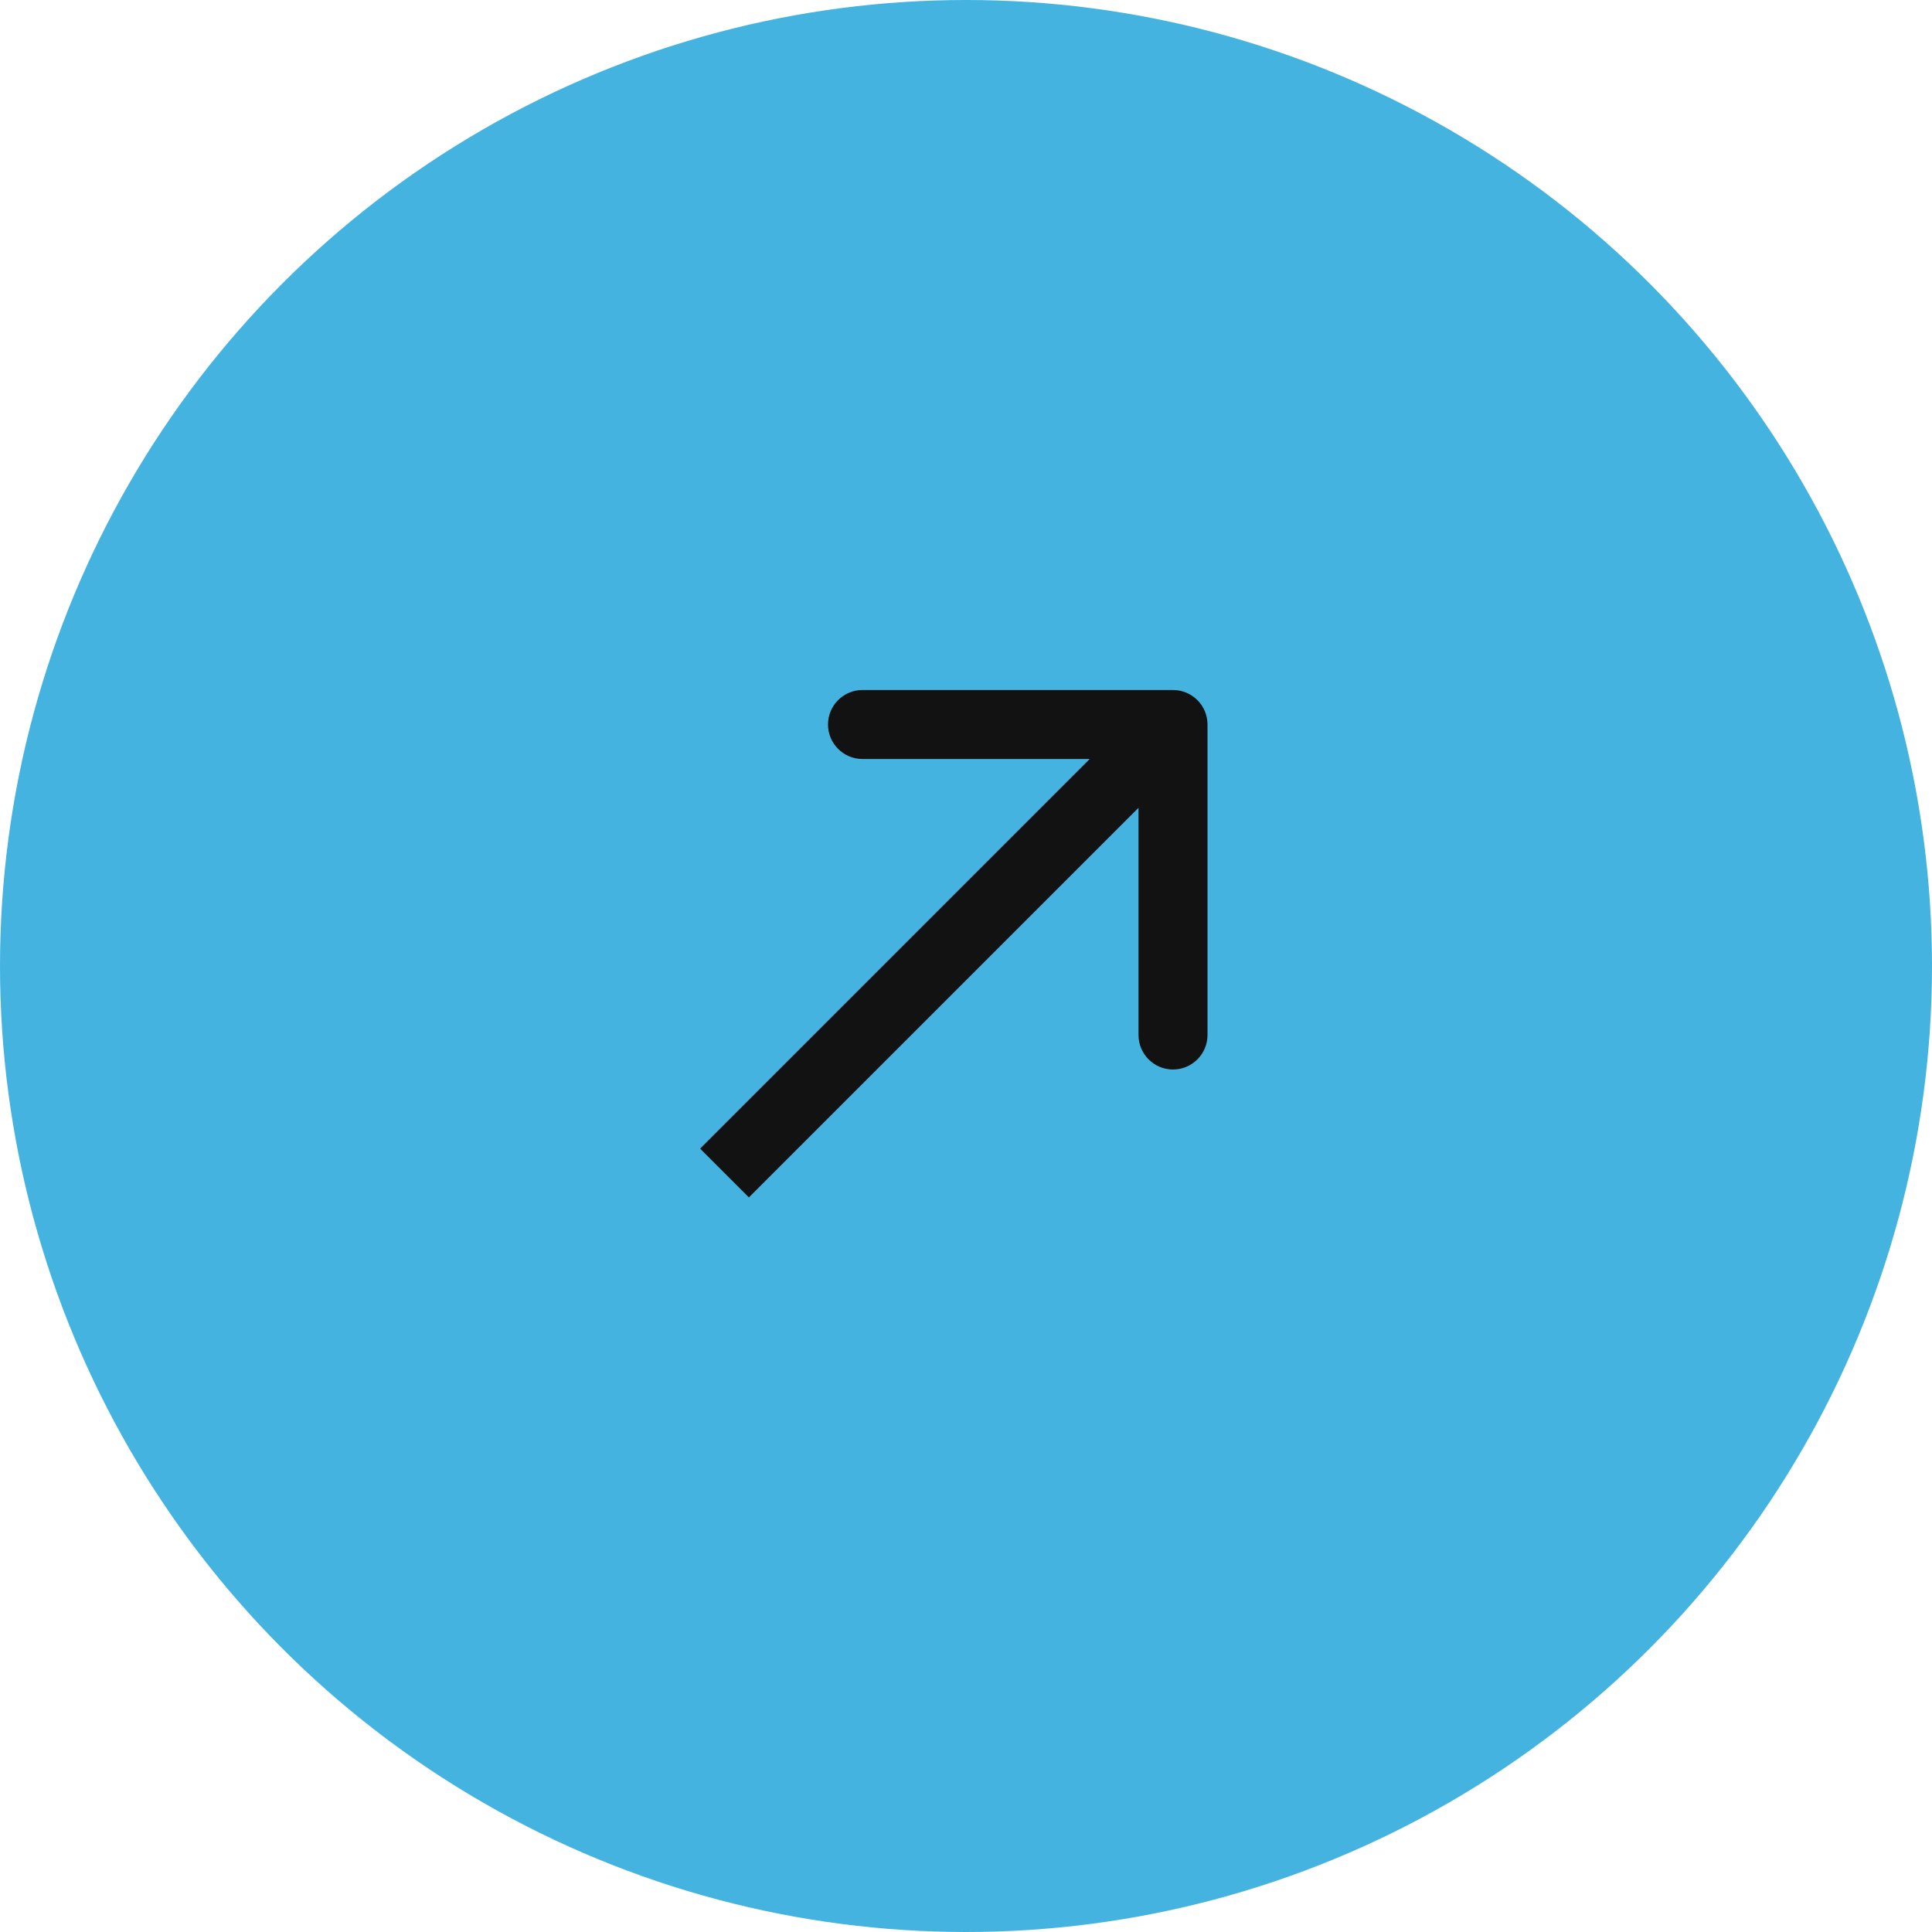 <?xml version="1.0" encoding="UTF-8"?>
<svg xmlns="http://www.w3.org/2000/svg" width="56" height="56" viewBox="0 0 56 56" fill="none">
  <circle cx="28" cy="28" r="28" fill="#45B3E0"></circle>
  <path d="M35 21C35 20.448 34.552 20 34 20L25 20C24.448 20 24 20.448 24 21C24 21.552 24.448 22 25 22L33 22L33 30C33 30.552 33.448 31 34 31C34.552 31 35 30.552 35 30L35 21ZM21 34L21.707 34.707L34.707 21.707L34 21L33.293 20.293L20.293 33.293L21 34Z" fill="#121212"></path>
</svg>
